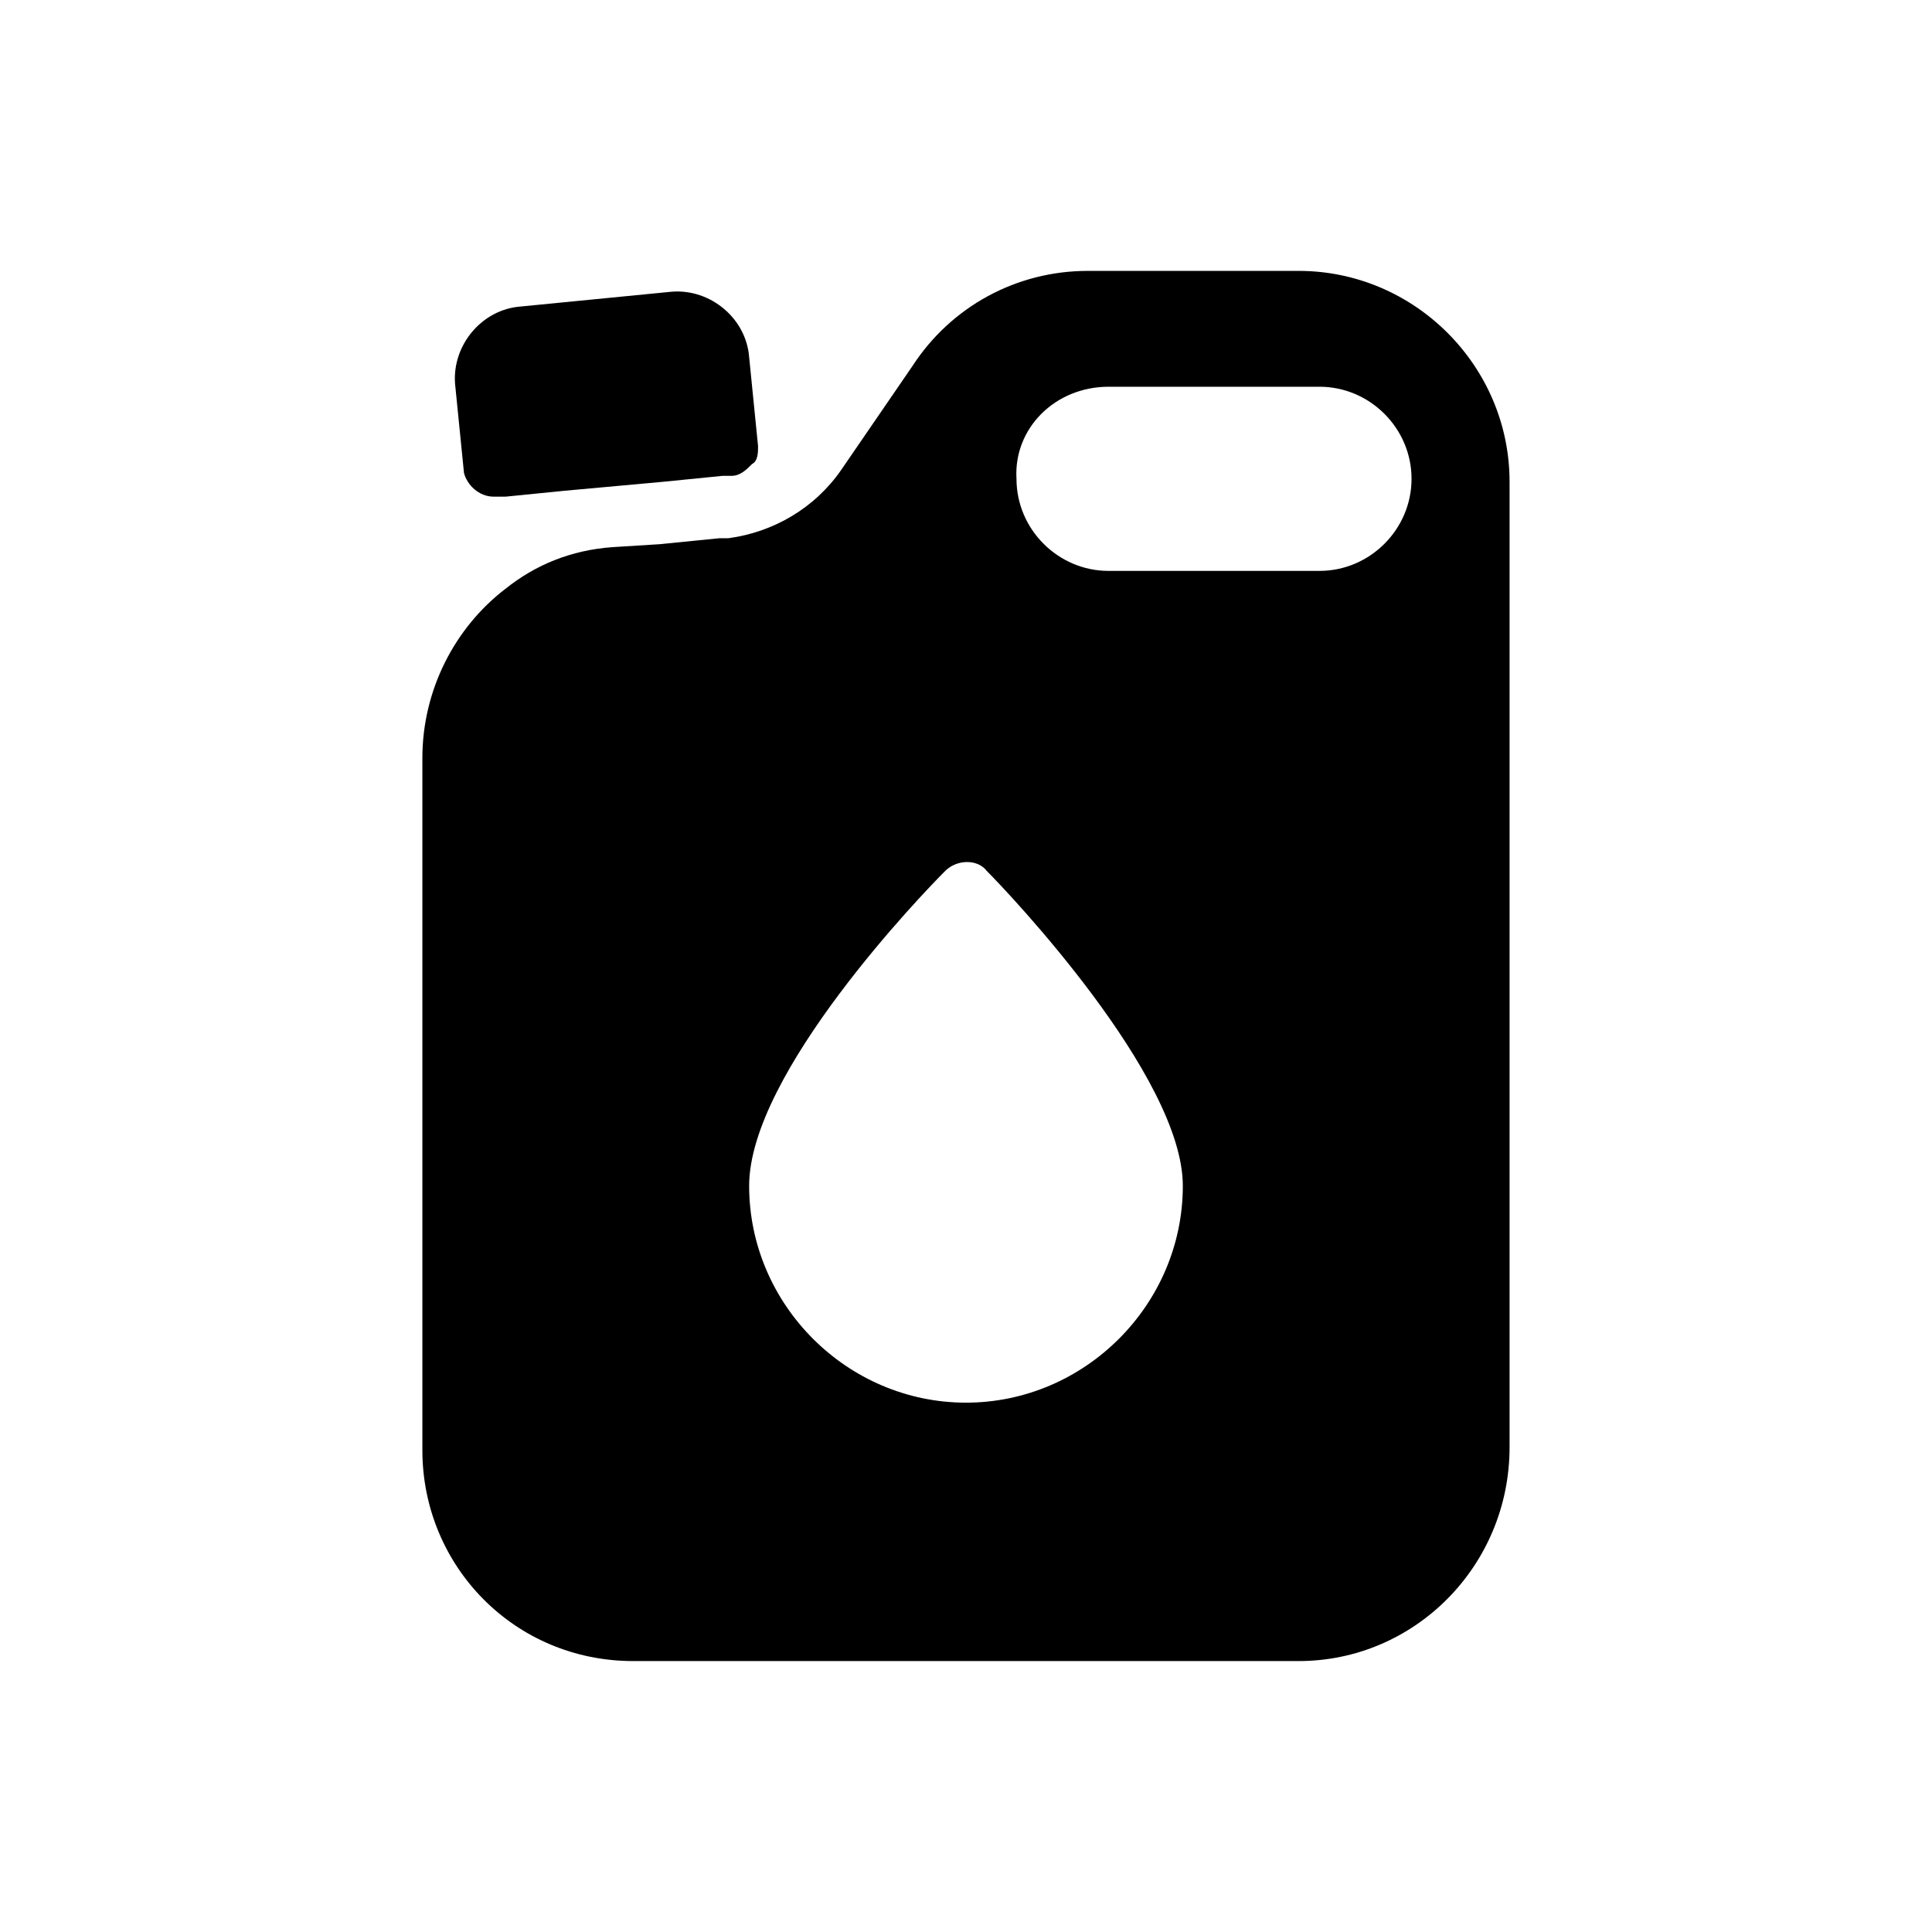 <?xml version="1.0" encoding="UTF-8"?>
<!-- Uploaded to: ICON Repo, www.svgrepo.com, Generator: ICON Repo Mixer Tools -->
<svg fill="#000000" width="800px" height="800px" version="1.1" viewBox="144 144 512 512" xmlns="http://www.w3.org/2000/svg">
 <g>
  <path d="m311.83 584.2h176.33c30.699 0 55.891-25.191 55.891-56.68v-255.84c0-30.699-25.191-55.891-55.891-55.891h-55.891c-18.895 0-36.211 9.445-46.445 25.191l-18.895 27.551c-7.086 10.234-18.105 16.531-29.914 18.105h-2.363l-15.742 1.574-12.594 0.789c-11.02 0.789-20.469 4.723-28.34 11.02-13.383 10.234-22.043 26.766-22.043 44.871v183.42c0.004 30.699 24.406 55.891 55.895 55.891zm125.95-337.71h55.891c13.383 0 24.402 11.02 24.402 24.402 0 13.383-11.02 24.402-24.402 24.402h-55.891c-13.383 0-24.402-11.02-24.402-24.402-0.789-13.379 10.23-24.402 24.402-24.402zm-43.297 128.32c3.148-3.148 8.66-3.148 11.02 0 5.512 5.512 51.957 54.316 51.957 83.445 0 31.488-25.977 57.465-57.465 57.465s-57.465-25.977-57.465-57.465c-0.004-29.918 46.441-77.934 51.953-83.445z"/>
  <path d="m274.83 275.62c0.789 0 0.789 0 0 0h3.148l15.742-1.574 25.977-2.363 15.742-1.574h2.363c2.363 0 3.938-1.574 5.512-3.148 1.578-0.785 1.578-3.148 1.578-4.723l-2.363-23.617c-0.789-10.234-10.234-18.105-20.469-17.32l-40.145 3.938c-10.234 0.789-18.105 10.234-17.32 20.469l2.363 23.617c0.789 3.148 3.938 6.297 7.871 6.297z"/>
 </g>
</svg>
